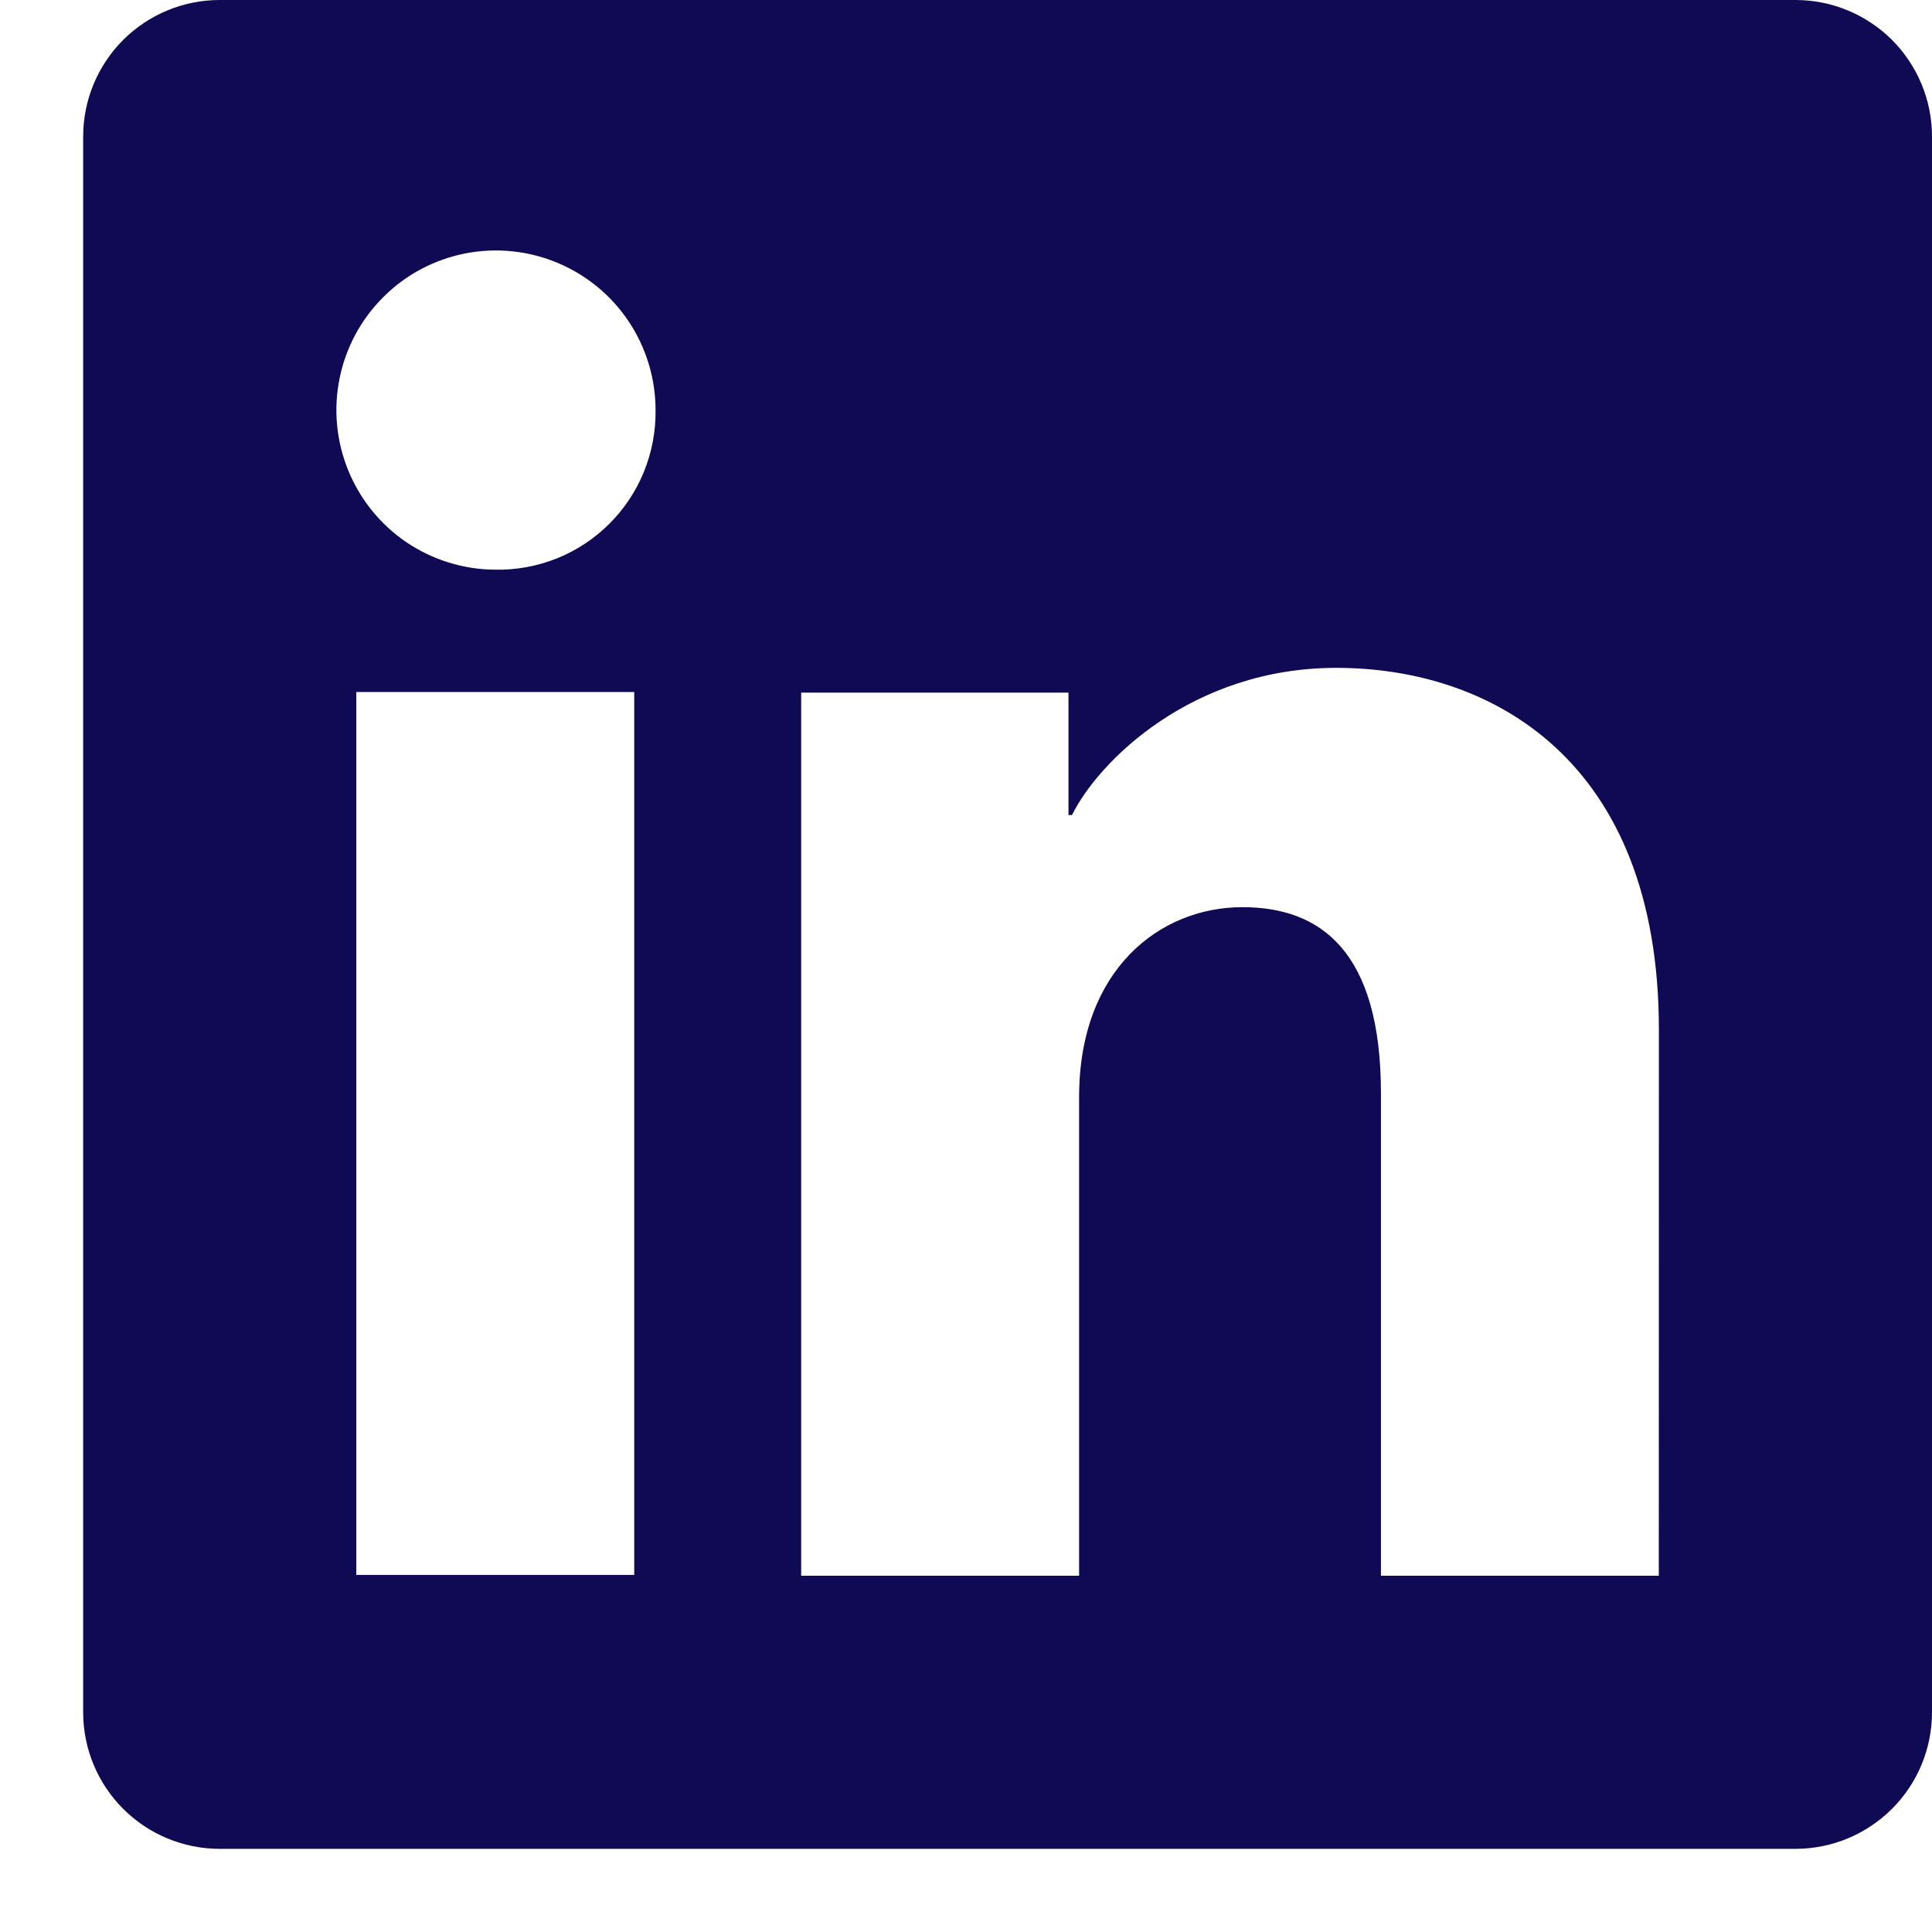 <svg width="22" height="22" viewBox="0 0 22 22" fill="none" xmlns="http://www.w3.org/2000/svg">
<path d="M20.446 0H2.501C2.089 0 1.694 0.164 1.402 0.455C1.111 0.747 0.947 1.142 0.947 1.554V19.498C0.947 19.911 1.111 20.306 1.402 20.597C1.694 20.889 2.089 21.053 2.501 21.053H20.446C20.858 21.053 21.253 20.889 21.545 20.597C21.836 20.306 22 19.911 22 19.498V1.554C22 1.142 21.836 0.747 21.545 0.455C21.253 0.164 20.858 0 20.446 0ZM7.222 17.934H4.057V7.88H7.222V17.934ZM5.637 6.487C5.278 6.485 4.928 6.376 4.63 6.176C4.333 5.975 4.102 5.69 3.966 5.358C3.83 5.025 3.795 4.66 3.867 4.308C3.938 3.956 4.112 3.634 4.367 3.381C4.621 3.127 4.945 2.955 5.298 2.886C5.65 2.817 6.015 2.854 6.346 2.992C6.678 3.13 6.961 3.363 7.16 3.662C7.359 3.961 7.465 4.312 7.465 4.671C7.468 4.911 7.423 5.15 7.332 5.373C7.242 5.595 7.107 5.797 6.936 5.967C6.766 6.136 6.563 6.27 6.34 6.359C6.117 6.448 5.878 6.492 5.637 6.487ZM18.889 17.943H15.725V12.45C15.725 10.83 15.036 10.33 14.148 10.33C13.209 10.33 12.288 11.038 12.288 12.491V17.943H9.123V7.887H12.167V9.281H12.207C12.513 8.662 13.583 7.605 15.216 7.605C16.982 7.605 18.89 8.654 18.89 11.724L18.889 17.943Z" fill="#100953"/>
</svg>
